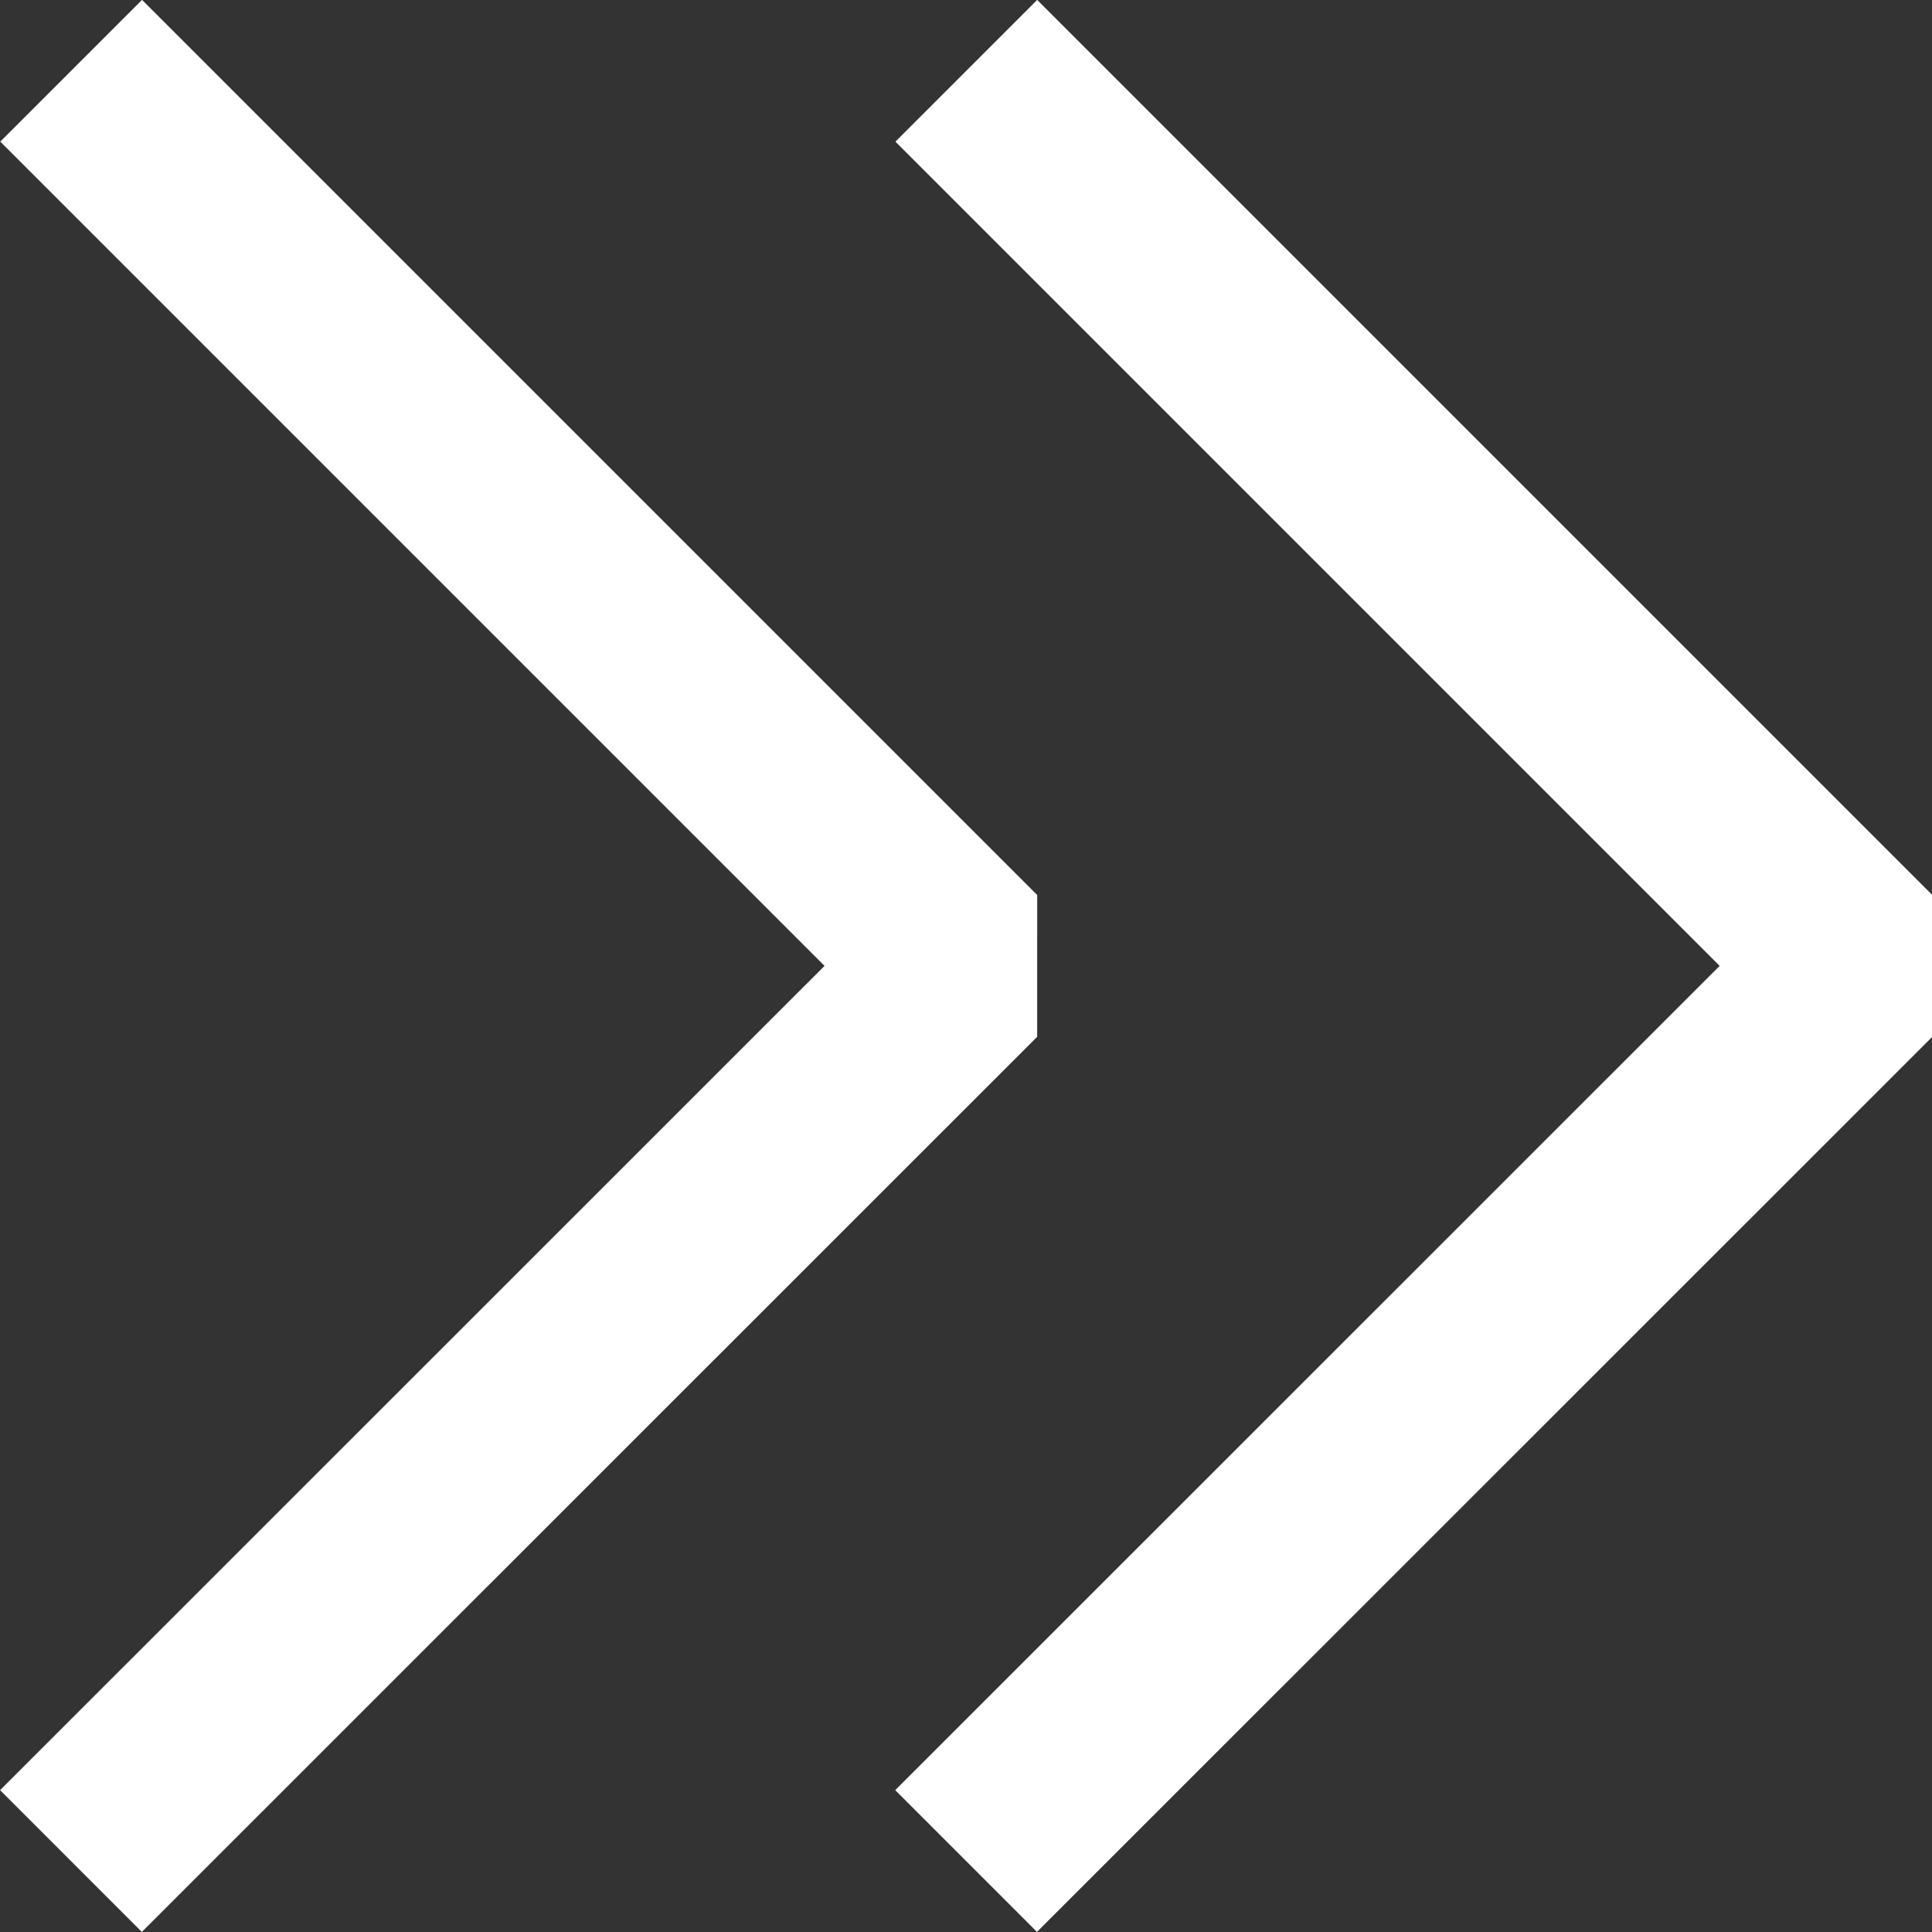 <svg xmlns="http://www.w3.org/2000/svg" width="9.637" height="9.637" viewBox="0 0 9.637 9.637">
  <rect x="0" y="0" width="9.637" height="9.637" fill="#333333" stroke="none"/>
  <g id="Group_28" data-name="Group 28" transform="translate(-794.646 -3646.682)">
    <path id="Path_17" data-name="Path 17" d="M494.366,42.534,498.831,47l4.465-4.465" transform="translate(752.466 4150.331) rotate(-90)" fill="none" stroke="#fff" stroke-linejoin="bevel" stroke-width="1"/>
    <path id="Path_29" data-name="Path 29" d="M494.366,42.534,498.831,47l4.465-4.465" transform="translate(756.931 4150.331) rotate(-90)" fill="none" stroke="#fff" stroke-linejoin="bevel" stroke-width="1"/>
  </g>
</svg>
